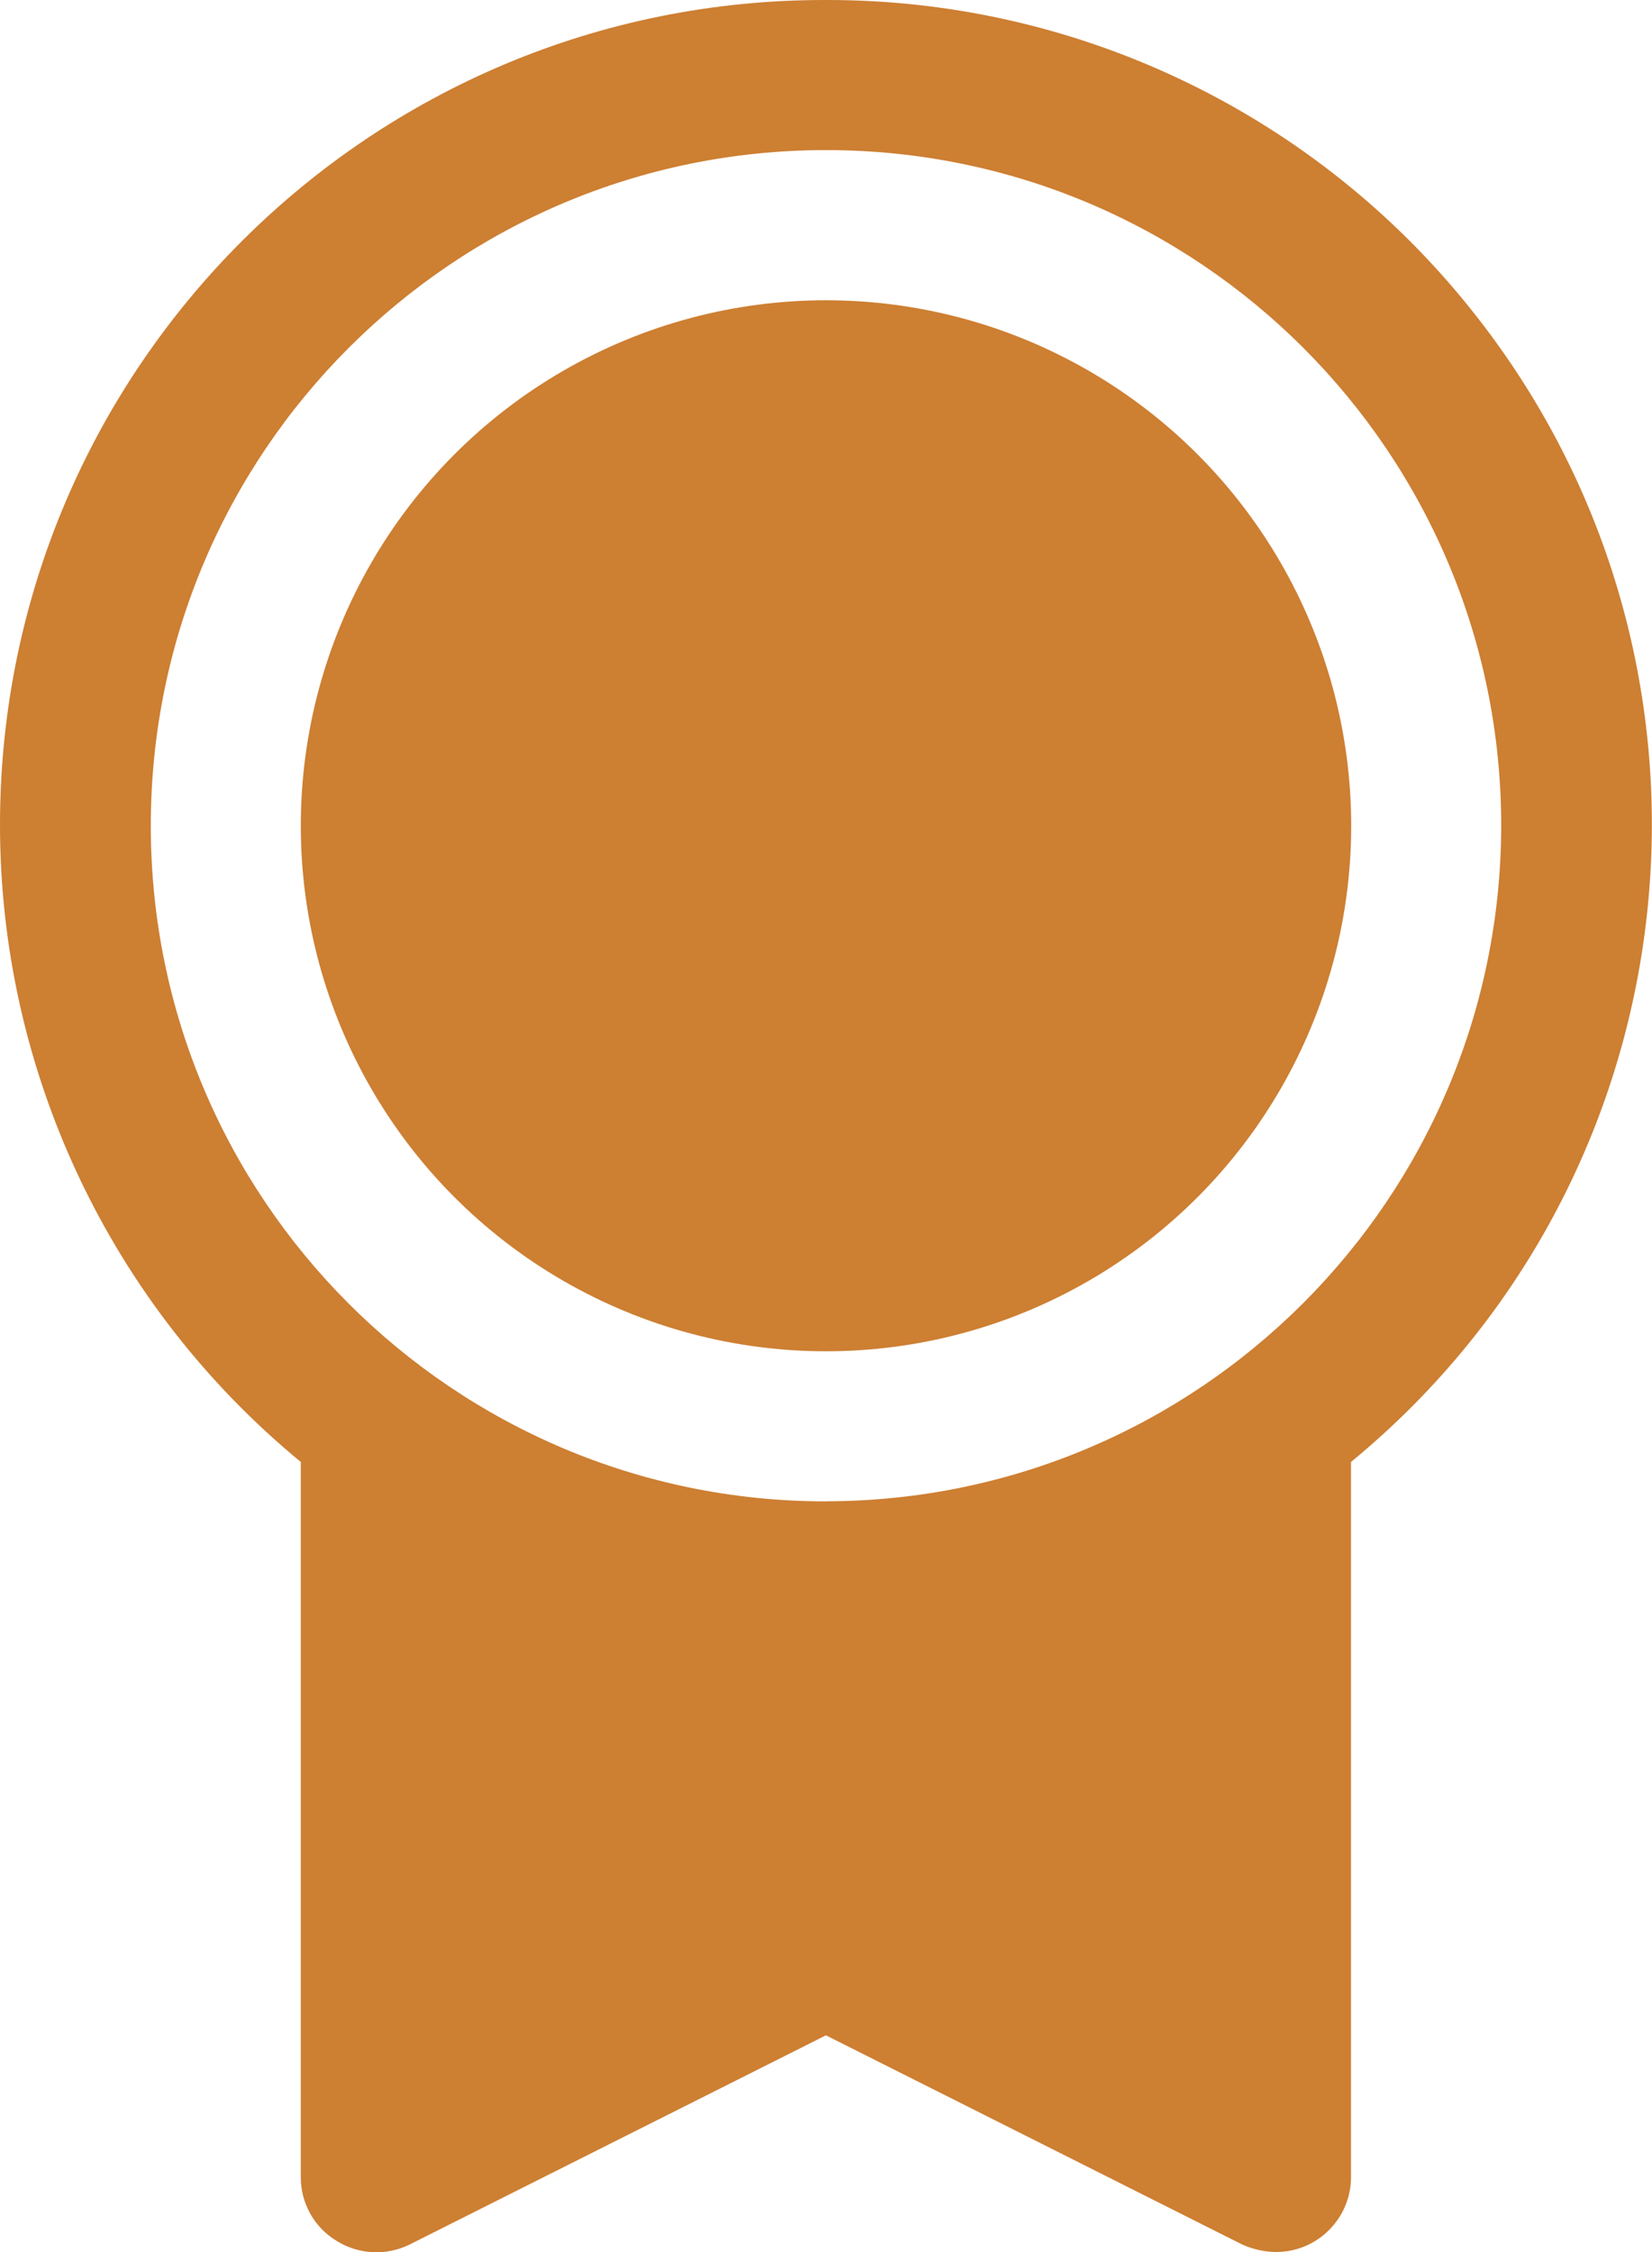<?xml version="1.0" encoding="utf-8"?>
<svg xmlns="http://www.w3.org/2000/svg" viewBox="0 0 187.88 256">
  <defs>
    <style>.d{fill:#cd7f32;}</style>
  </defs>
  <g id="a"/>
  <g id="b">
    <g id="c">
      <g>
        <circle class="d" cx="93.94" cy="93.86" r="59.73"/>
        <path class="d" d="M93.94,0C42.16-.11,.11,41.78,0,93.56c-.06,28.11,12.5,54.76,34.21,72.61v81.27c-.02,2.96,1.52,5.72,4.05,7.25,2.51,1.58,5.66,1.74,8.32,.43l47.35-23.78,47.35,23.78c1.21,.54,2.52,.83,3.84,.85,4.71,0,8.53-3.82,8.53-8.53v-81.27c40-32.88,45.76-91.96,12.88-131.95C148.7,12.5,122.05-.06,93.94,0Zm0,170.65c-42.41,0-76.79-34.38-76.79-76.79S51.53,17.06,93.94,17.06s76.79,34.38,76.79,76.79c-.06,42.39-34.4,76.73-76.79,76.79Z"/>
      </g>
    </g>
  </g>
</svg>